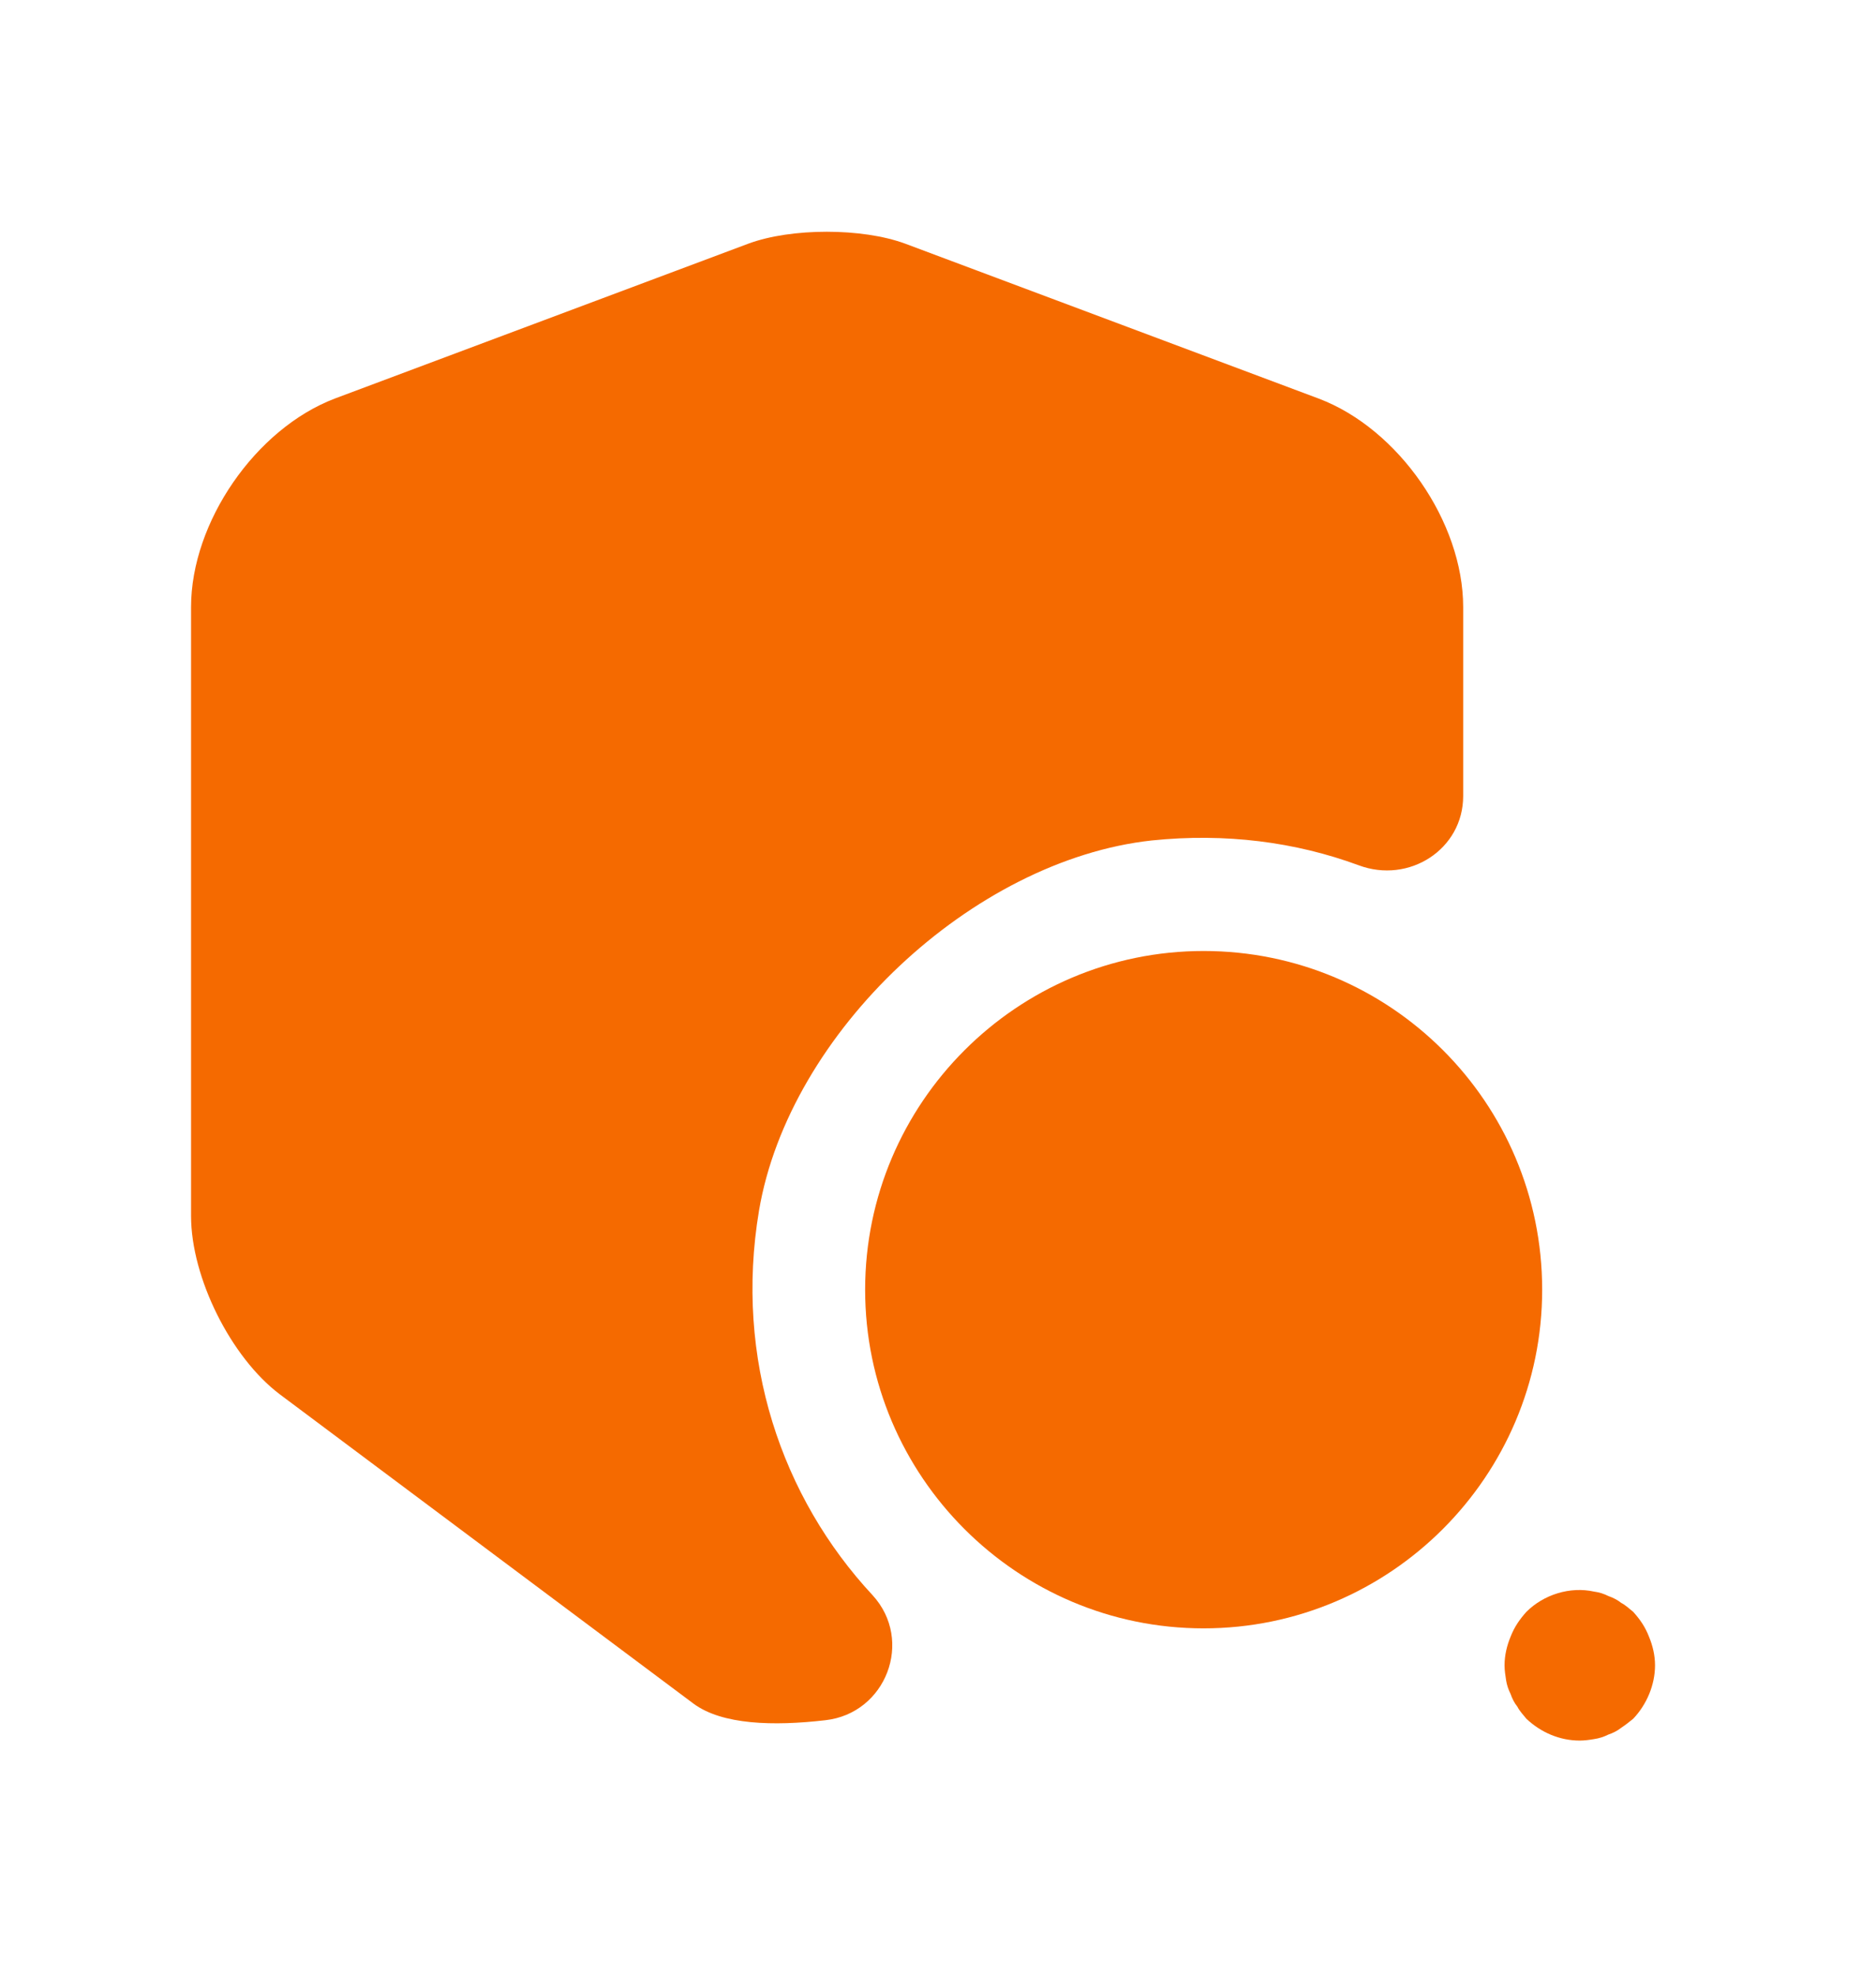 <svg width="19" height="20" viewBox="0 0 19 20" fill="none" xmlns="http://www.w3.org/2000/svg">
<path d="M14.819 6.146V8.058C14.819 8.599 14.27 8.95 13.76 8.759C13.12 8.523 12.411 8.431 11.665 8.508C9.851 8.706 7.992 10.45 7.687 12.256C7.436 13.757 7.916 15.159 8.838 16.149C9.257 16.607 8.975 17.346 8.358 17.414C7.832 17.475 7.314 17.46 7.025 17.247L2.834 14.115C2.339 13.742 1.935 12.934 1.935 12.309V6.146C1.935 5.285 2.59 4.34 3.39 4.035L7.581 2.466C8.015 2.306 8.731 2.306 9.166 2.466L13.356 4.035C14.164 4.34 14.819 5.285 14.819 6.146Z" fill="#F56A00"/>
<path d="M12.19 9.627C10.301 9.627 8.762 11.166 8.762 13.056C8.762 14.945 10.301 16.484 12.19 16.484C14.08 16.484 15.619 14.945 15.619 13.056C15.619 11.158 14.08 9.627 12.19 9.627Z" fill="#F56A00"/>
<path d="M16 17.62C15.794 17.62 15.604 17.536 15.459 17.399C15.429 17.361 15.391 17.323 15.368 17.277C15.337 17.239 15.315 17.194 15.299 17.148C15.276 17.102 15.261 17.056 15.254 17.011C15.246 16.957 15.238 16.912 15.238 16.858C15.238 16.759 15.261 16.66 15.299 16.569C15.337 16.47 15.391 16.393 15.459 16.317C15.634 16.142 15.901 16.058 16.145 16.112C16.198 16.119 16.244 16.134 16.29 16.157C16.335 16.173 16.381 16.195 16.419 16.226C16.465 16.249 16.503 16.287 16.541 16.317C16.61 16.393 16.663 16.47 16.701 16.569C16.739 16.66 16.762 16.759 16.762 16.858C16.762 17.056 16.678 17.255 16.541 17.399C16.503 17.43 16.465 17.46 16.419 17.491C16.381 17.521 16.335 17.544 16.29 17.559C16.244 17.582 16.198 17.597 16.145 17.605C16.099 17.613 16.046 17.62 16 17.62Z" fill="#F56A00"/>
</svg>
